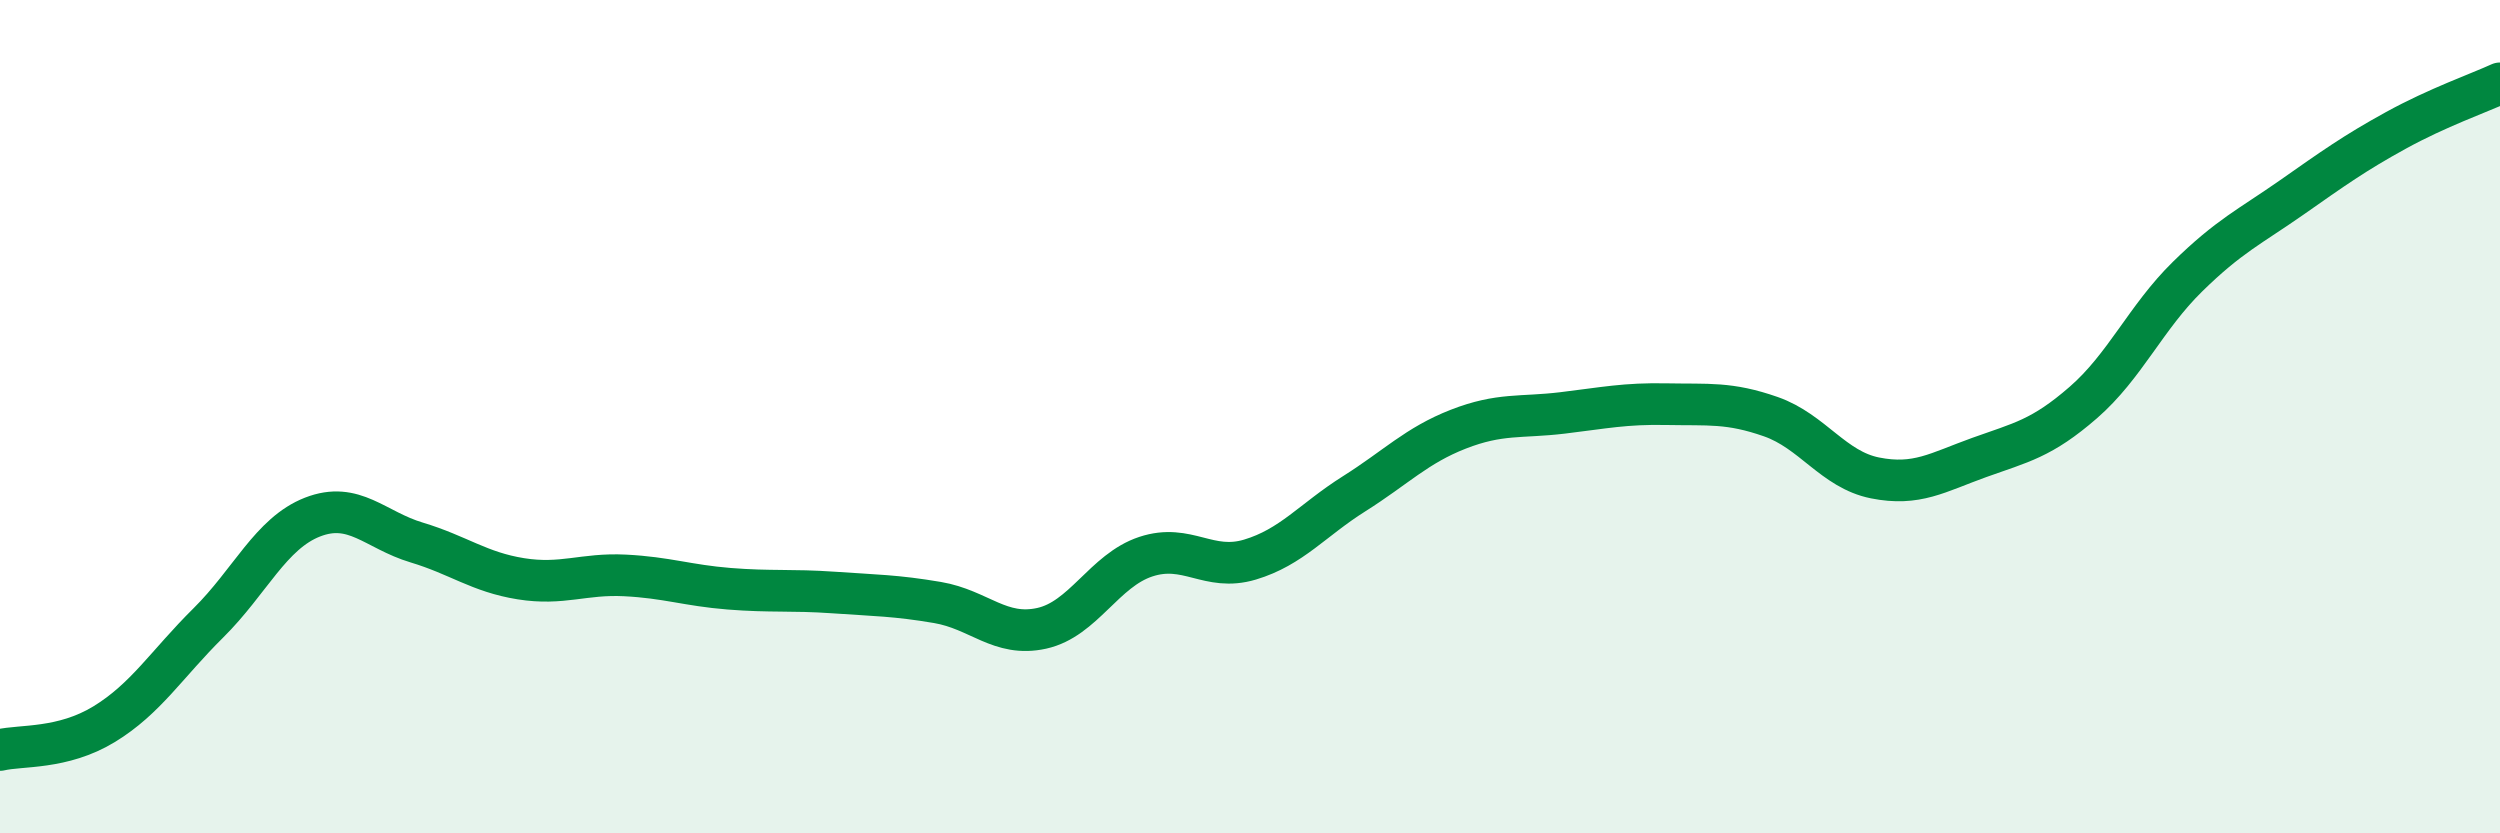 
    <svg width="60" height="20" viewBox="0 0 60 20" xmlns="http://www.w3.org/2000/svg">
      <path
        d="M 0,18 C 0.5,17.88 1.5,17.99 2.5,17.38 C 3.5,16.77 4,15.94 5,14.95 C 6,13.96 6.5,12.8 7.5,12.41 C 8.5,12.02 9,12.72 10,13.02 C 11,13.32 11.5,13.73 12.5,13.89 C 13.5,14.05 14,13.76 15,13.81 C 16,13.86 16.5,14.05 17.5,14.13 C 18.5,14.21 19,14.15 20,14.22 C 21,14.29 21.5,14.29 22.5,14.46 C 23.5,14.63 24,15.3 25,15.08 C 26,14.86 26.5,13.69 27.5,13.36 C 28.5,13.03 29,13.73 30,13.43 C 31,13.13 31.5,12.48 32.5,11.85 C 33.5,11.22 34,10.69 35,10.3 C 36,9.91 36.5,10.03 37.5,9.91 C 38.5,9.79 39,9.68 40,9.7 C 41,9.72 41.5,9.65 42.5,10 C 43.5,10.35 44,11.27 45,11.47 C 46,11.67 46.5,11.34 47.5,10.98 C 48.5,10.62 49,10.53 50,9.66 C 51,8.79 51.5,7.62 52.5,6.64 C 53.5,5.66 54,5.44 55,4.74 C 56,4.04 56.5,3.68 57.5,3.13 C 58.5,2.58 59.5,2.23 60,2L60 20L0 20Z"
        fill="#008740"
        opacity="0.1"
        stroke-linecap="round"
        stroke-linejoin="round"
      />
      <path
        d="M 0,18 C 0.5,17.88 1.5,17.99 2.5,17.38 C 3.5,16.77 4,15.94 5,14.95 C 6,13.96 6.5,12.8 7.5,12.41 C 8.5,12.02 9,12.72 10,13.02 C 11,13.32 11.5,13.73 12.5,13.89 C 13.5,14.05 14,13.76 15,13.81 C 16,13.86 16.5,14.05 17.5,14.13 C 18.5,14.21 19,14.15 20,14.22 C 21,14.29 21.5,14.29 22.5,14.46 C 23.5,14.63 24,15.3 25,15.08 C 26,14.86 26.5,13.69 27.5,13.36 C 28.5,13.03 29,13.73 30,13.43 C 31,13.13 31.5,12.48 32.5,11.85 C 33.5,11.22 34,10.69 35,10.3 C 36,9.91 36.5,10.03 37.5,9.91 C 38.5,9.79 39,9.68 40,9.7 C 41,9.72 41.5,9.65 42.5,10 C 43.5,10.35 44,11.27 45,11.47 C 46,11.67 46.5,11.34 47.5,10.98 C 48.5,10.62 49,10.53 50,9.66 C 51,8.79 51.5,7.62 52.5,6.64 C 53.5,5.66 54,5.44 55,4.74 C 56,4.04 56.5,3.68 57.5,3.13 C 58.5,2.58 59.5,2.23 60,2"
        stroke="#008740"
        stroke-width="1"
        fill="none"
        stroke-linecap="round"
        stroke-linejoin="round"
      />
    </svg>
  